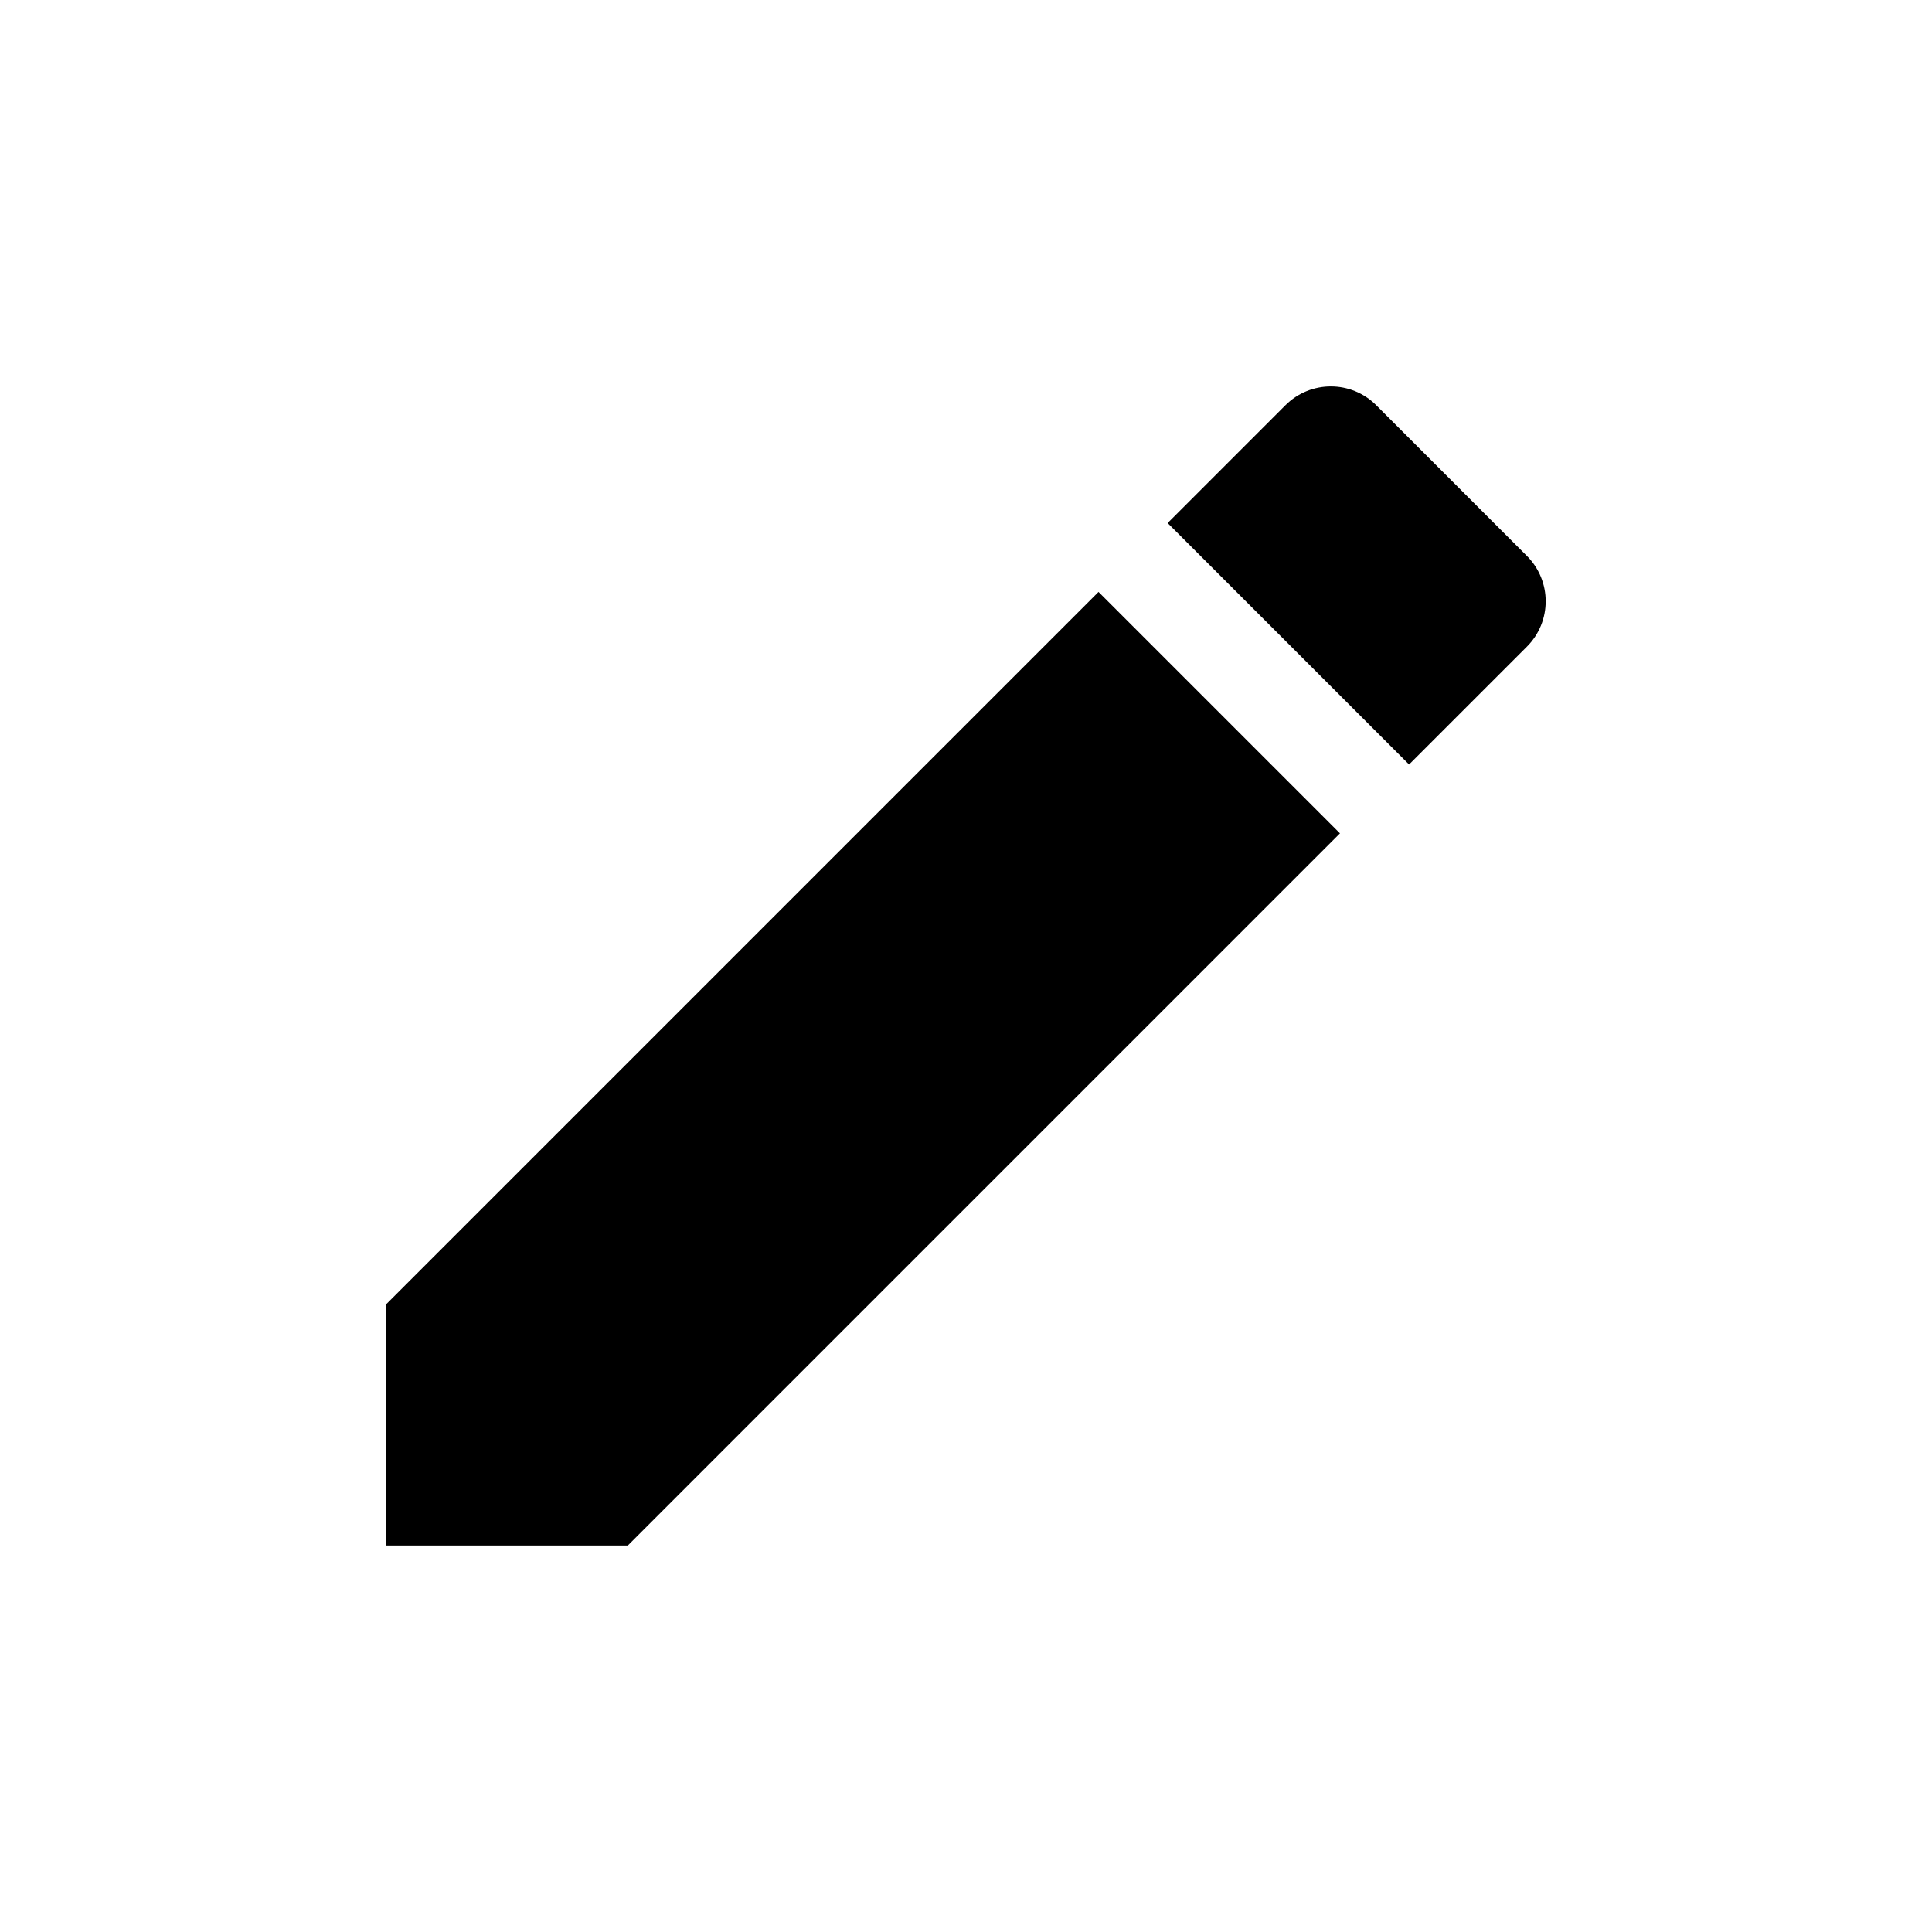 <?xml version="1.0" encoding="UTF-8" standalone="no"?>
<!-- Created with Inkscape (http://www.inkscape.org/) -->

<svg
   width="30"
   height="30"
   viewBox="0 0 7.937 7.938"
   version="1.1"
   id="svg9242"
   inkscape:version="1.2.2 (b0a8486541, 2022-12-01)"
   sodipodi:docname="Buttons_UCCC.svg"
   xml:space="preserve"
   inkscape:export-filename="../themebutton_dark.svg"
   inkscape:export-xdpi="96"
   inkscape:export-ydpi="96"
   xmlns:inkscape="http://www.inkscape.org/namespaces/inkscape"
   xmlns:sodipodi="http://sodipodi.sourceforge.net/DTD/sodipodi-0.dtd"
   xmlns="http://www.w3.org/2000/svg"
   xmlns:svg="http://www.w3.org/2000/svg"><sodipodi:namedview
     id="namedview9244"
     pagecolor="#ffffff"
     bordercolor="#000000"
     borderopacity="0.25"
     inkscape:showpageshadow="2"
     inkscape:pageopacity="0.0"
     inkscape:pagecheckerboard="0"
     inkscape:deskcolor="#d1d1d1"
     inkscape:document-units="px"
     showgrid="false"
     inkscape:zoom="1.9999999"
     inkscape:cx="152.00001"
     inkscape:cy="118.75001"
     inkscape:window-width="1920"
     inkscape:window-height="1131"
     inkscape:window-x="0"
     inkscape:window-y="0"
     inkscape:window-maximized="1"
     inkscape:current-layer="layer1"
     showguides="true" /><defs
     id="defs9239"><linearGradient
       id="linearGradient29017"
       inkscape:swatch="solid"><stop
         style="stop-color:#000000;stop-opacity:1;"
         offset="0"
         id="stop29015" /></linearGradient></defs><g
     inkscape:label="Ebene 1"
     inkscape:groupmode="layer"
     id="layer1"
     transform="translate(-55.563,-47.625)"><g
       id="g2532"><path
         d="m 57.15,52.983 v 0.992 h 0.992 l 2.926,-2.926 -0.992,-0.992 z m 4.686,-2.701 c 0.103,-0.103 0.103,-0.27 0,-0.373 l -0.619,-0.619 c -0.103,-0.103 -0.27,-0.103 -0.373,0 l -0.484,0.484 0.992,0.992 z"
         id="path561"
         style="stroke-width:0.265" /><rect
         style="fill:none;fill-opacity:1;stroke:none;stroke-width:8.03385e-09;stroke-linecap:square;stroke-dasharray:none;stroke-opacity:0.12;paint-order:markers stroke fill"
         id="rect886-3-562"
         width="7.937"
         height="7.937"
         x="55.563"
         y="47.625" /></g></g><style
     id="style366">@font-face { font-family: Roboto; src: url(&quot;https://172.17.2.1/client/media/Roboto-Regular-YXG7KKIH.woff&quot;); font-style: normal; font-weight: 400; }
@font-face { font-family: Roboto; src: url(&quot;https://172.17.2.1/client/media/Roboto-Light-UGMJW3S6.woff&quot;); font-style: normal; font-weight: 300; }
@font-face { font-family: Roboto; src: url(&quot;https://172.17.2.1/client/media/Roboto-Medium-YJDQPJSF.woff&quot;); font-style: normal; font-weight: 500; }
@font-face { font-family: Roboto; src: url(&quot;https://172.17.2.1/client/media/Roboto-Italic-2IYMOGDV.woff&quot;); font-style: italic; font-weight: 400; }
@font-face { font-family: Roboto; src: url(&quot;https://172.17.2.1/client/media/Roboto-LightItalic-5YRFZLAD.woff&quot;); font-style: italic; font-weight: 300; }
@font-face { font-family: Roboto; src: url(&quot;https://172.17.2.1/client/media/Roboto-MediumItalic-KQ4VI4H6.woff&quot;); font-style: italic; font-weight: 500; }
@font-face { font-family: ucware-icons; src: url(&quot;https://172.17.2.1/client/media/ucware-icons-GO4J7OM4.ttf?12dgit&quot;) format(&quot;truetype&quot;), url(&quot;https://172.17.2.1/client/media/ucware-icons-YHRPFUDT.woff?12dgit&quot;) format(&quot;woff&quot;), url(&quot;https://172.17.2.1/client/media/ucware-icons-OH3ME6A2.svg?12dgit#ucware-icons&quot;) format(&quot;svg&quot;); font-style: normal; font-weight: 400; }
@font-face { font-family: Material Icons; src: url(&quot;https://172.17.2.1/client/media/material-icons-WLTXQV2G.woff2&quot;) format(&quot;woff2&quot;), url(&quot;https://172.17.2.1/client/media/material-icons-SMBC25J5.woff&quot;) format(&quot;woff&quot;); font-style: normal; font-weight: 400; font-display: block; }
@font-face { font-family: Material Icons Outlined; src: url(&quot;https://172.17.2.1/client/media/material-icons-outlined-WCV2HAZW.woff2&quot;) format(&quot;woff2&quot;), url(&quot;https://172.17.2.1/client/media/material-icons-outlined-VWHHVYPI.woff&quot;) format(&quot;woff&quot;); font-style: normal; font-weight: 400; font-display: block; }
</style><style
     id="style15843">@font-face { font-family: Roboto; src: url(&quot;https://172.17.2.1/client/media/Roboto-Regular-YXG7KKIH.woff&quot;); font-style: normal; font-weight: 400; }
@font-face { font-family: Roboto; src: url(&quot;https://172.17.2.1/client/media/Roboto-Light-UGMJW3S6.woff&quot;); font-style: normal; font-weight: 300; }
@font-face { font-family: Roboto; src: url(&quot;https://172.17.2.1/client/media/Roboto-Medium-YJDQPJSF.woff&quot;); font-style: normal; font-weight: 500; }
@font-face { font-family: Roboto; src: url(&quot;https://172.17.2.1/client/media/Roboto-Italic-2IYMOGDV.woff&quot;); font-style: italic; font-weight: 400; }
@font-face { font-family: Roboto; src: url(&quot;https://172.17.2.1/client/media/Roboto-LightItalic-5YRFZLAD.woff&quot;); font-style: italic; font-weight: 300; }
@font-face { font-family: Roboto; src: url(&quot;https://172.17.2.1/client/media/Roboto-MediumItalic-KQ4VI4H6.woff&quot;); font-style: italic; font-weight: 500; }
@font-face { font-family: ucware-icons; src: url(&quot;https://172.17.2.1/client/media/ucware-icons-GO4J7OM4.ttf?12dgit&quot;) format(&quot;truetype&quot;), url(&quot;https://172.17.2.1/client/media/ucware-icons-YHRPFUDT.woff?12dgit&quot;) format(&quot;woff&quot;), url(&quot;https://172.17.2.1/client/media/ucware-icons-OH3ME6A2.svg?12dgit#ucware-icons&quot;) format(&quot;svg&quot;); font-style: normal; font-weight: 400; }
@font-face { font-family: Material Icons; src: url(&quot;https://172.17.2.1/client/media/material-icons-WLTXQV2G.woff2&quot;) format(&quot;woff2&quot;), url(&quot;https://172.17.2.1/client/media/material-icons-SMBC25J5.woff&quot;) format(&quot;woff&quot;); font-style: normal; font-weight: 400; font-display: block; }
@font-face { font-family: Material Icons Outlined; src: url(&quot;https://172.17.2.1/client/media/material-icons-outlined-WCV2HAZW.woff2&quot;) format(&quot;woff2&quot;), url(&quot;https://172.17.2.1/client/media/material-icons-outlined-VWHHVYPI.woff&quot;) format(&quot;woff&quot;); font-style: normal; font-weight: 400; font-display: block; }
</style><style
     id="style380">@font-face { font-family: Roboto; src: url(&quot;https://172.17.2.1/client/media/Roboto-Regular-YXG7KKIH.woff&quot;); font-style: normal; font-weight: 400; }
@font-face { font-family: Roboto; src: url(&quot;https://172.17.2.1/client/media/Roboto-Light-UGMJW3S6.woff&quot;); font-style: normal; font-weight: 300; }
@font-face { font-family: Roboto; src: url(&quot;https://172.17.2.1/client/media/Roboto-Medium-YJDQPJSF.woff&quot;); font-style: normal; font-weight: 500; }
@font-face { font-family: Roboto; src: url(&quot;https://172.17.2.1/client/media/Roboto-Italic-2IYMOGDV.woff&quot;); font-style: italic; font-weight: 400; }
@font-face { font-family: Roboto; src: url(&quot;https://172.17.2.1/client/media/Roboto-LightItalic-5YRFZLAD.woff&quot;); font-style: italic; font-weight: 300; }
@font-face { font-family: Roboto; src: url(&quot;https://172.17.2.1/client/media/Roboto-MediumItalic-KQ4VI4H6.woff&quot;); font-style: italic; font-weight: 500; }
@font-face { font-family: ucware-icons; src: url(&quot;https://172.17.2.1/client/media/ucware-icons-GO4J7OM4.ttf?12dgit&quot;) format(&quot;truetype&quot;), url(&quot;https://172.17.2.1/client/media/ucware-icons-YHRPFUDT.woff?12dgit&quot;) format(&quot;woff&quot;), url(&quot;https://172.17.2.1/client/media/ucware-icons-OH3ME6A2.svg?12dgit#ucware-icons&quot;) format(&quot;svg&quot;); font-style: normal; font-weight: 400; }
@font-face { font-family: Material Icons; src: url(&quot;https://172.17.2.1/client/media/material-icons-WLTXQV2G.woff2&quot;) format(&quot;woff2&quot;), url(&quot;https://172.17.2.1/client/media/material-icons-SMBC25J5.woff&quot;) format(&quot;woff&quot;); font-style: normal; font-weight: 400; font-display: block; }
@font-face { font-family: Material Icons Outlined; src: url(&quot;https://172.17.2.1/client/media/material-icons-outlined-WCV2HAZW.woff2&quot;) format(&quot;woff2&quot;), url(&quot;https://172.17.2.1/client/media/material-icons-outlined-VWHHVYPI.woff&quot;) format(&quot;woff&quot;); font-style: normal; font-weight: 400; font-display: block; }
</style></svg>
